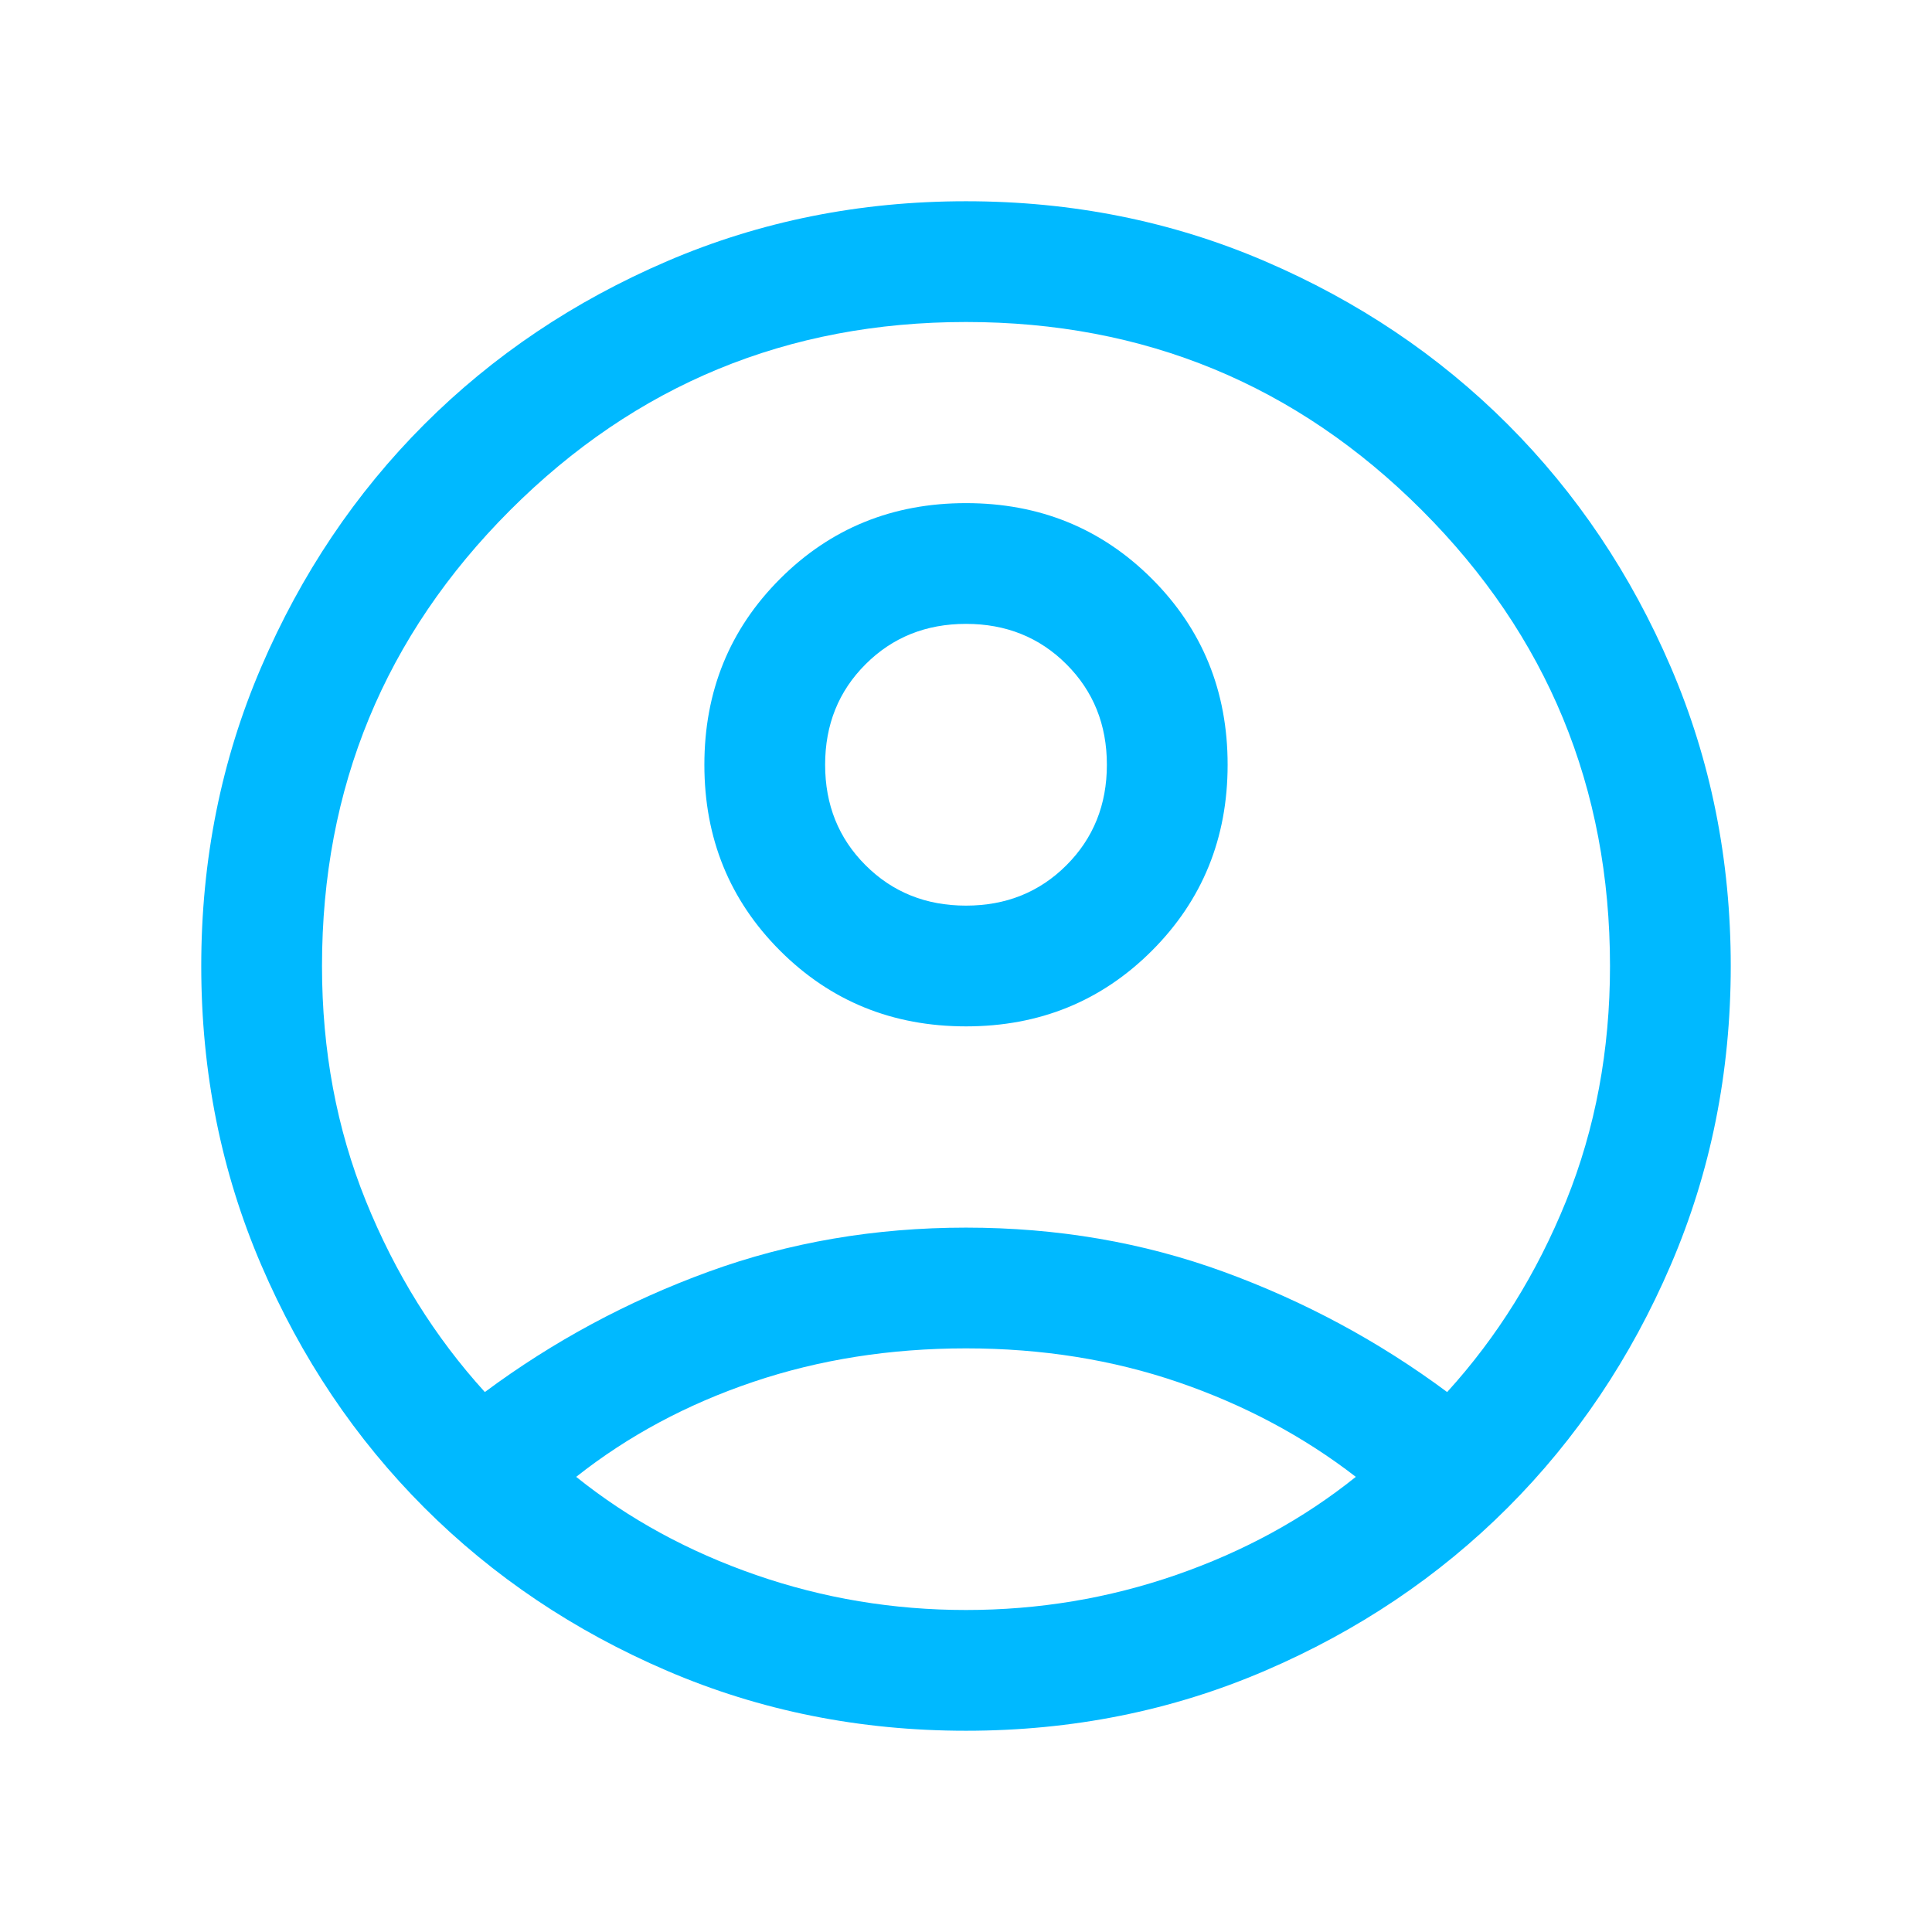<svg width="48" height="48" viewBox="0 0 48 48" fill="none" xmlns="http://www.w3.org/2000/svg">
<path d="M12.046 34.585C13.746 33.323 15.598 32.327 17.602 31.596C19.606 30.865 21.738 30.5 24 30.5C26.262 30.5 28.394 30.865 30.398 31.596C32.402 32.327 34.254 33.323 35.954 34.585C37.197 33.218 38.183 31.636 38.91 29.838C39.636 28.041 40 26.095 40 24C40 19.567 38.442 15.792 35.325 12.675C32.208 9.558 28.433 8 24 8C19.567 8 15.792 9.558 12.675 12.675C9.558 15.792 8 19.567 8 24C8 26.095 8.363 28.041 9.09 29.838C9.817 31.636 10.803 33.218 12.046 34.585ZM24.001 25.5C22.174 25.5 20.635 24.873 19.381 23.62C18.127 22.366 17.5 20.827 17.5 19.001C17.5 17.174 18.127 15.635 19.38 14.381C20.634 13.127 22.173 12.5 23.999 12.5C25.825 12.5 27.365 13.127 28.619 14.38C29.873 15.634 30.5 17.173 30.5 18.999C30.5 20.825 29.873 22.365 28.62 23.619C27.366 24.873 25.827 25.5 24.001 25.5ZM24 43C21.361 43 18.887 42.504 16.575 41.511C14.264 40.519 12.253 39.168 10.542 37.458C8.832 35.747 7.481 33.736 6.489 31.425C5.496 29.113 5 26.638 5 24C5 21.361 5.496 18.887 6.489 16.575C7.481 14.264 8.832 12.253 10.542 10.542C12.253 8.832 14.264 7.481 16.575 6.489C18.887 5.496 21.361 5 24 5C26.638 5 29.113 5.496 31.425 6.489C33.736 7.481 35.747 8.832 37.458 10.542C39.168 12.253 40.519 14.264 41.511 16.575C42.504 18.887 43 21.361 43 24C43 26.638 42.504 29.113 41.511 31.425C40.519 33.736 39.168 35.747 37.458 37.458C35.747 39.168 33.736 40.519 31.425 41.511C29.113 42.504 26.638 43 24 43ZM24 40C25.805 40 27.546 39.71 29.221 39.129C30.897 38.548 32.385 37.736 33.685 36.692C32.385 35.687 30.916 34.904 29.279 34.342C27.642 33.781 25.882 33.5 24 33.5C22.118 33.5 20.355 33.778 18.712 34.333C17.068 34.888 15.602 35.674 14.315 36.692C15.615 37.736 17.103 38.548 18.779 39.129C20.454 39.71 22.195 40 24 40ZM24 22.5C24.995 22.5 25.827 22.165 26.496 21.496C27.165 20.827 27.5 19.995 27.5 19C27.5 18.005 27.165 17.173 26.496 16.504C25.827 15.835 24.995 15.5 24 15.5C23.005 15.5 22.173 15.835 21.504 16.504C20.834 17.173 20.5 18.005 20.5 19C20.5 19.995 20.834 20.827 21.504 21.496C22.173 22.165 23.005 22.5 24 22.5Z" fill="#00B9FF"/>
</svg>
